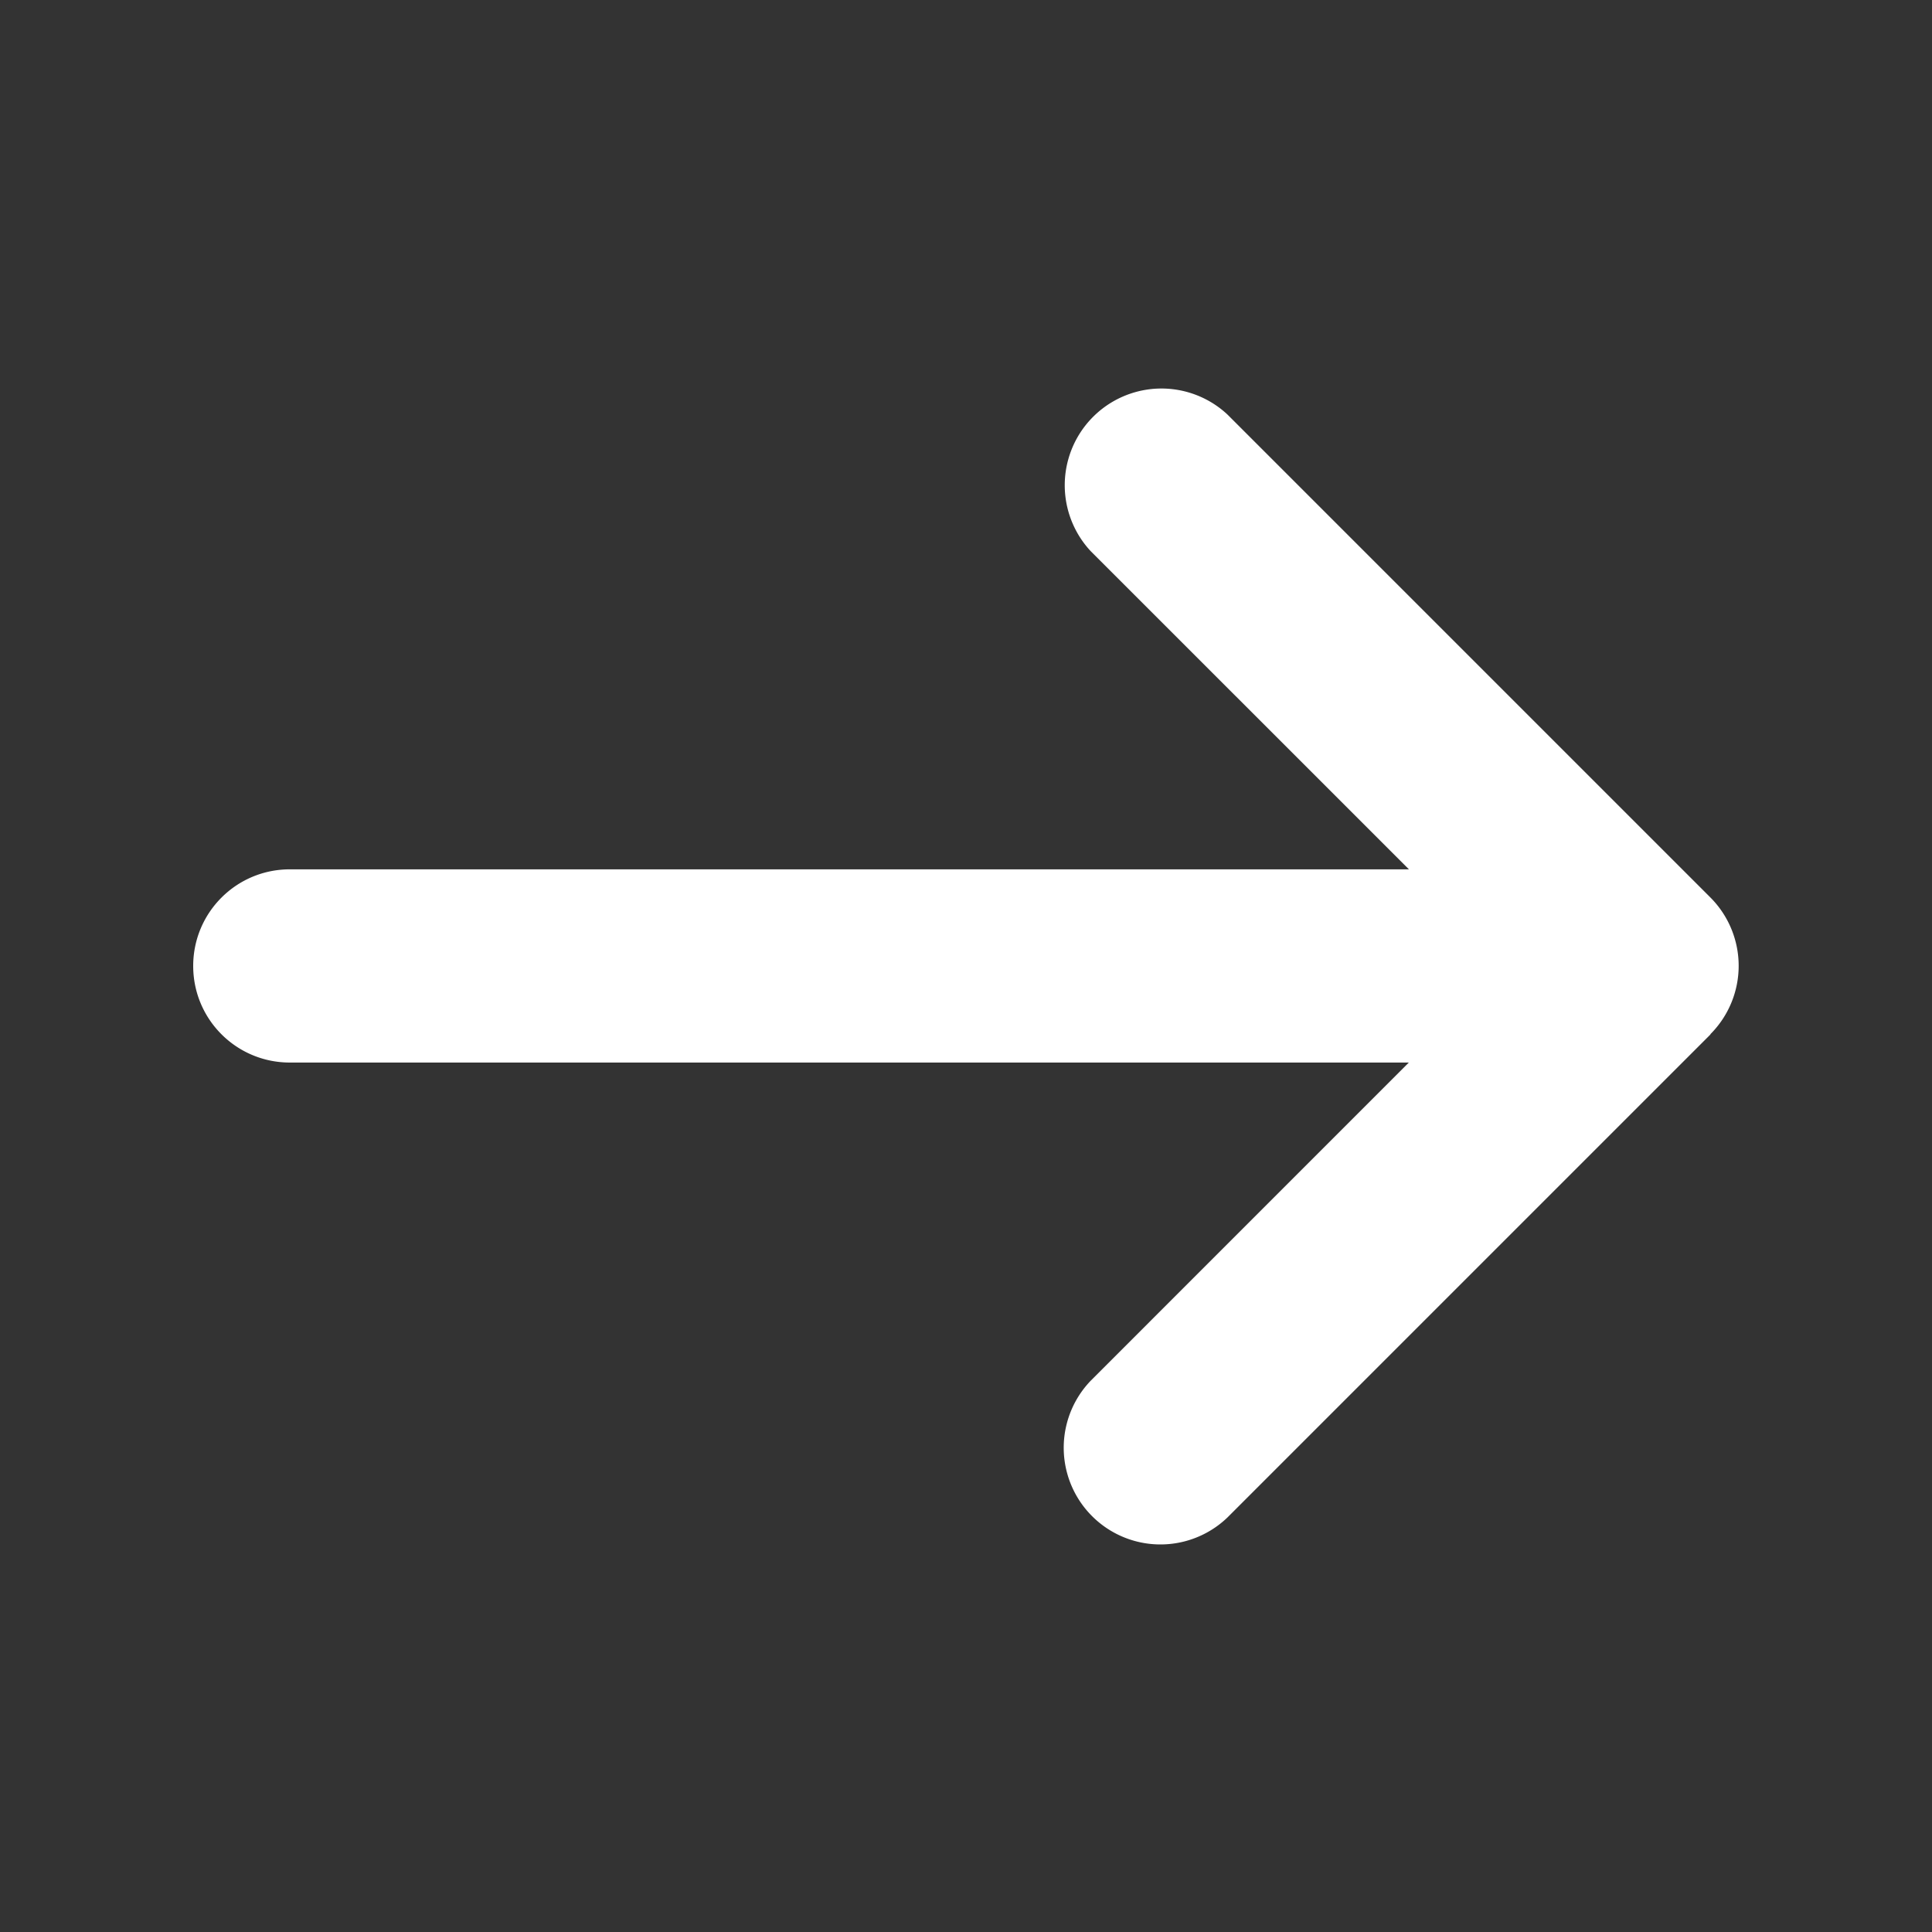 <svg width="34" height="34" fill="none" xmlns="http://www.w3.org/2000/svg"><rect width="100%" height="100%" fill="#333333" stroke="none"/><path d="M30.1 18.2a1.703 1.703 0 000-2.406l-8.5-8.5A1.702 1.702 0 0019.195 9.7l5.6 5.599H5.1c-.94 0-1.7.76-1.7 1.7s.76 1.7 1.7 1.7h19.693l-5.599 5.6a1.702 1.702 0 002.407 2.406l8.5-8.5V18.2z" fill="#fff"/></svg>
